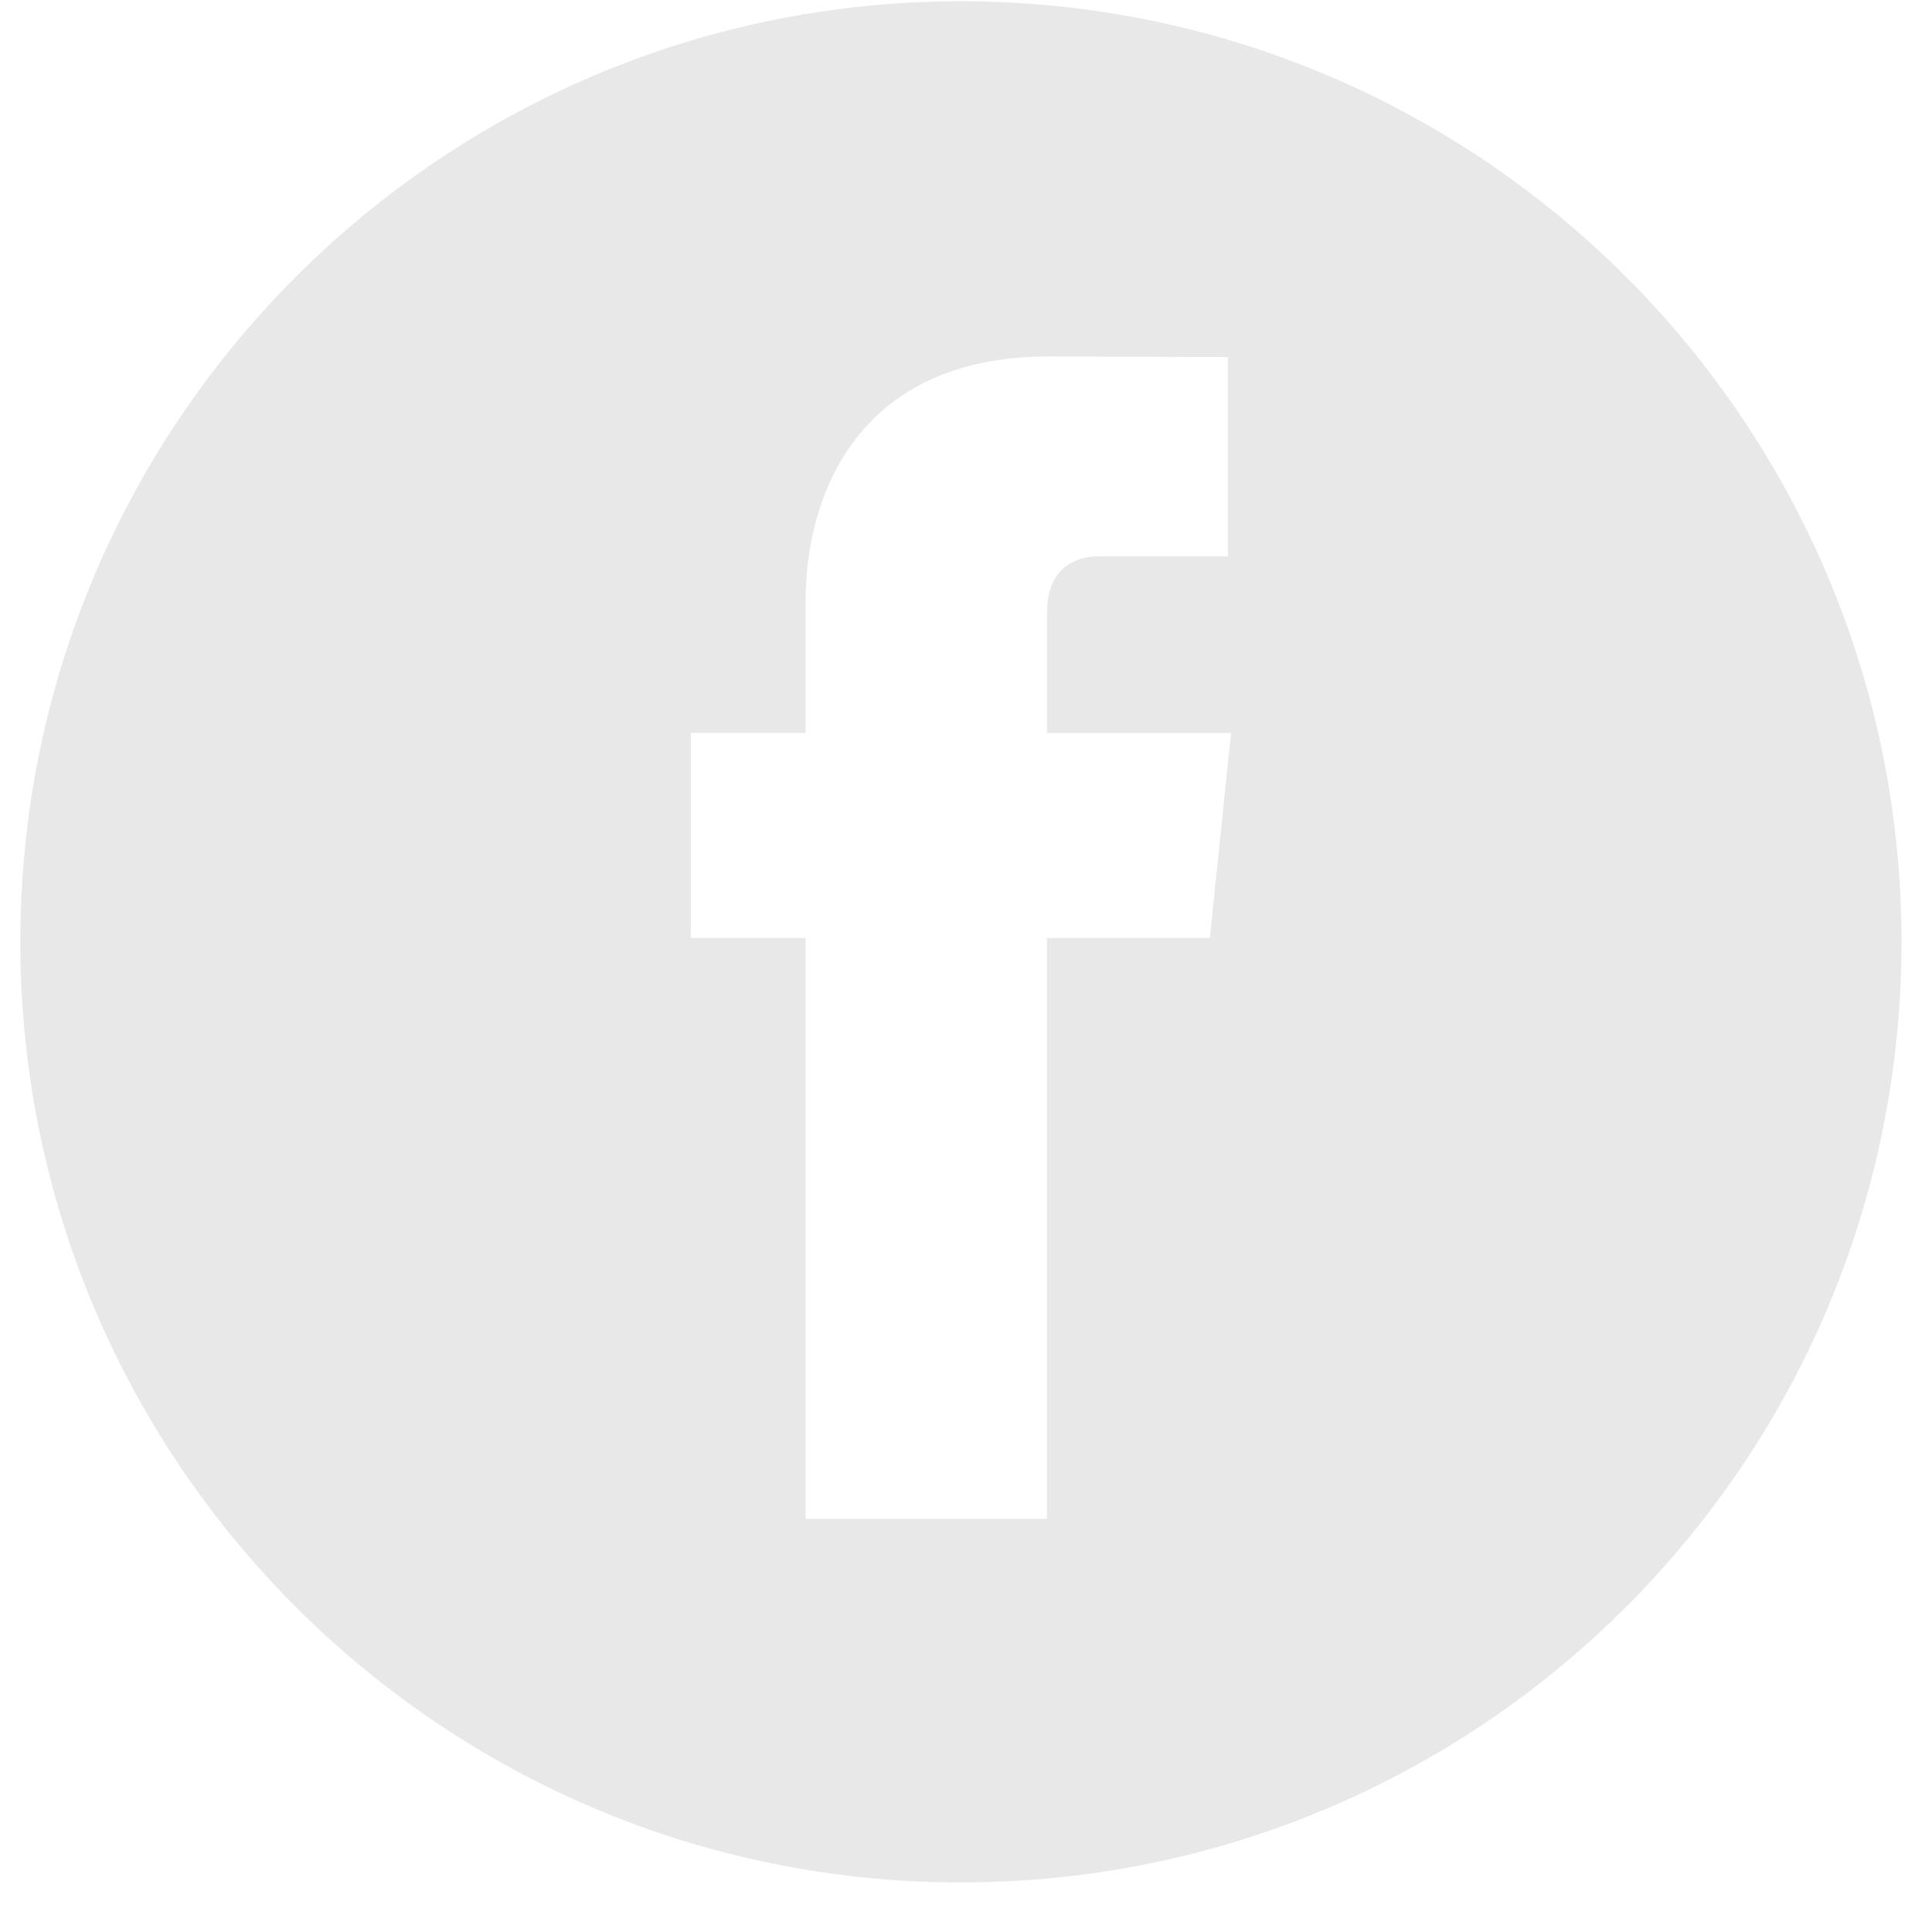 <svg width="38" height="38" viewBox="0 0 38 38" fill="none" xmlns="http://www.w3.org/2000/svg">
<path d="M18.9 0.025C8.683 0.025 0.4 8.31 0.4 18.526C0.4 28.744 8.683 37.025 18.9 37.025C29.118 37.025 37.4 28.744 37.4 18.526C37.4 8.31 29.117 0.025 18.9 0.025ZM23.796 18.449H20.593C20.593 23.568 20.593 29.874 20.593 29.874H15.845C15.845 29.874 15.845 23.633 15.845 18.449H13.587V14.415H15.845V11.801C15.845 9.931 16.733 7.01 20.637 7.01L24.153 7.024V10.942C24.153 10.942 22.015 10.942 21.601 10.942C21.183 10.942 20.594 11.15 20.594 12.039V14.416H24.213L23.796 18.449Z" fill="#E8E8E8"/>
</svg>
